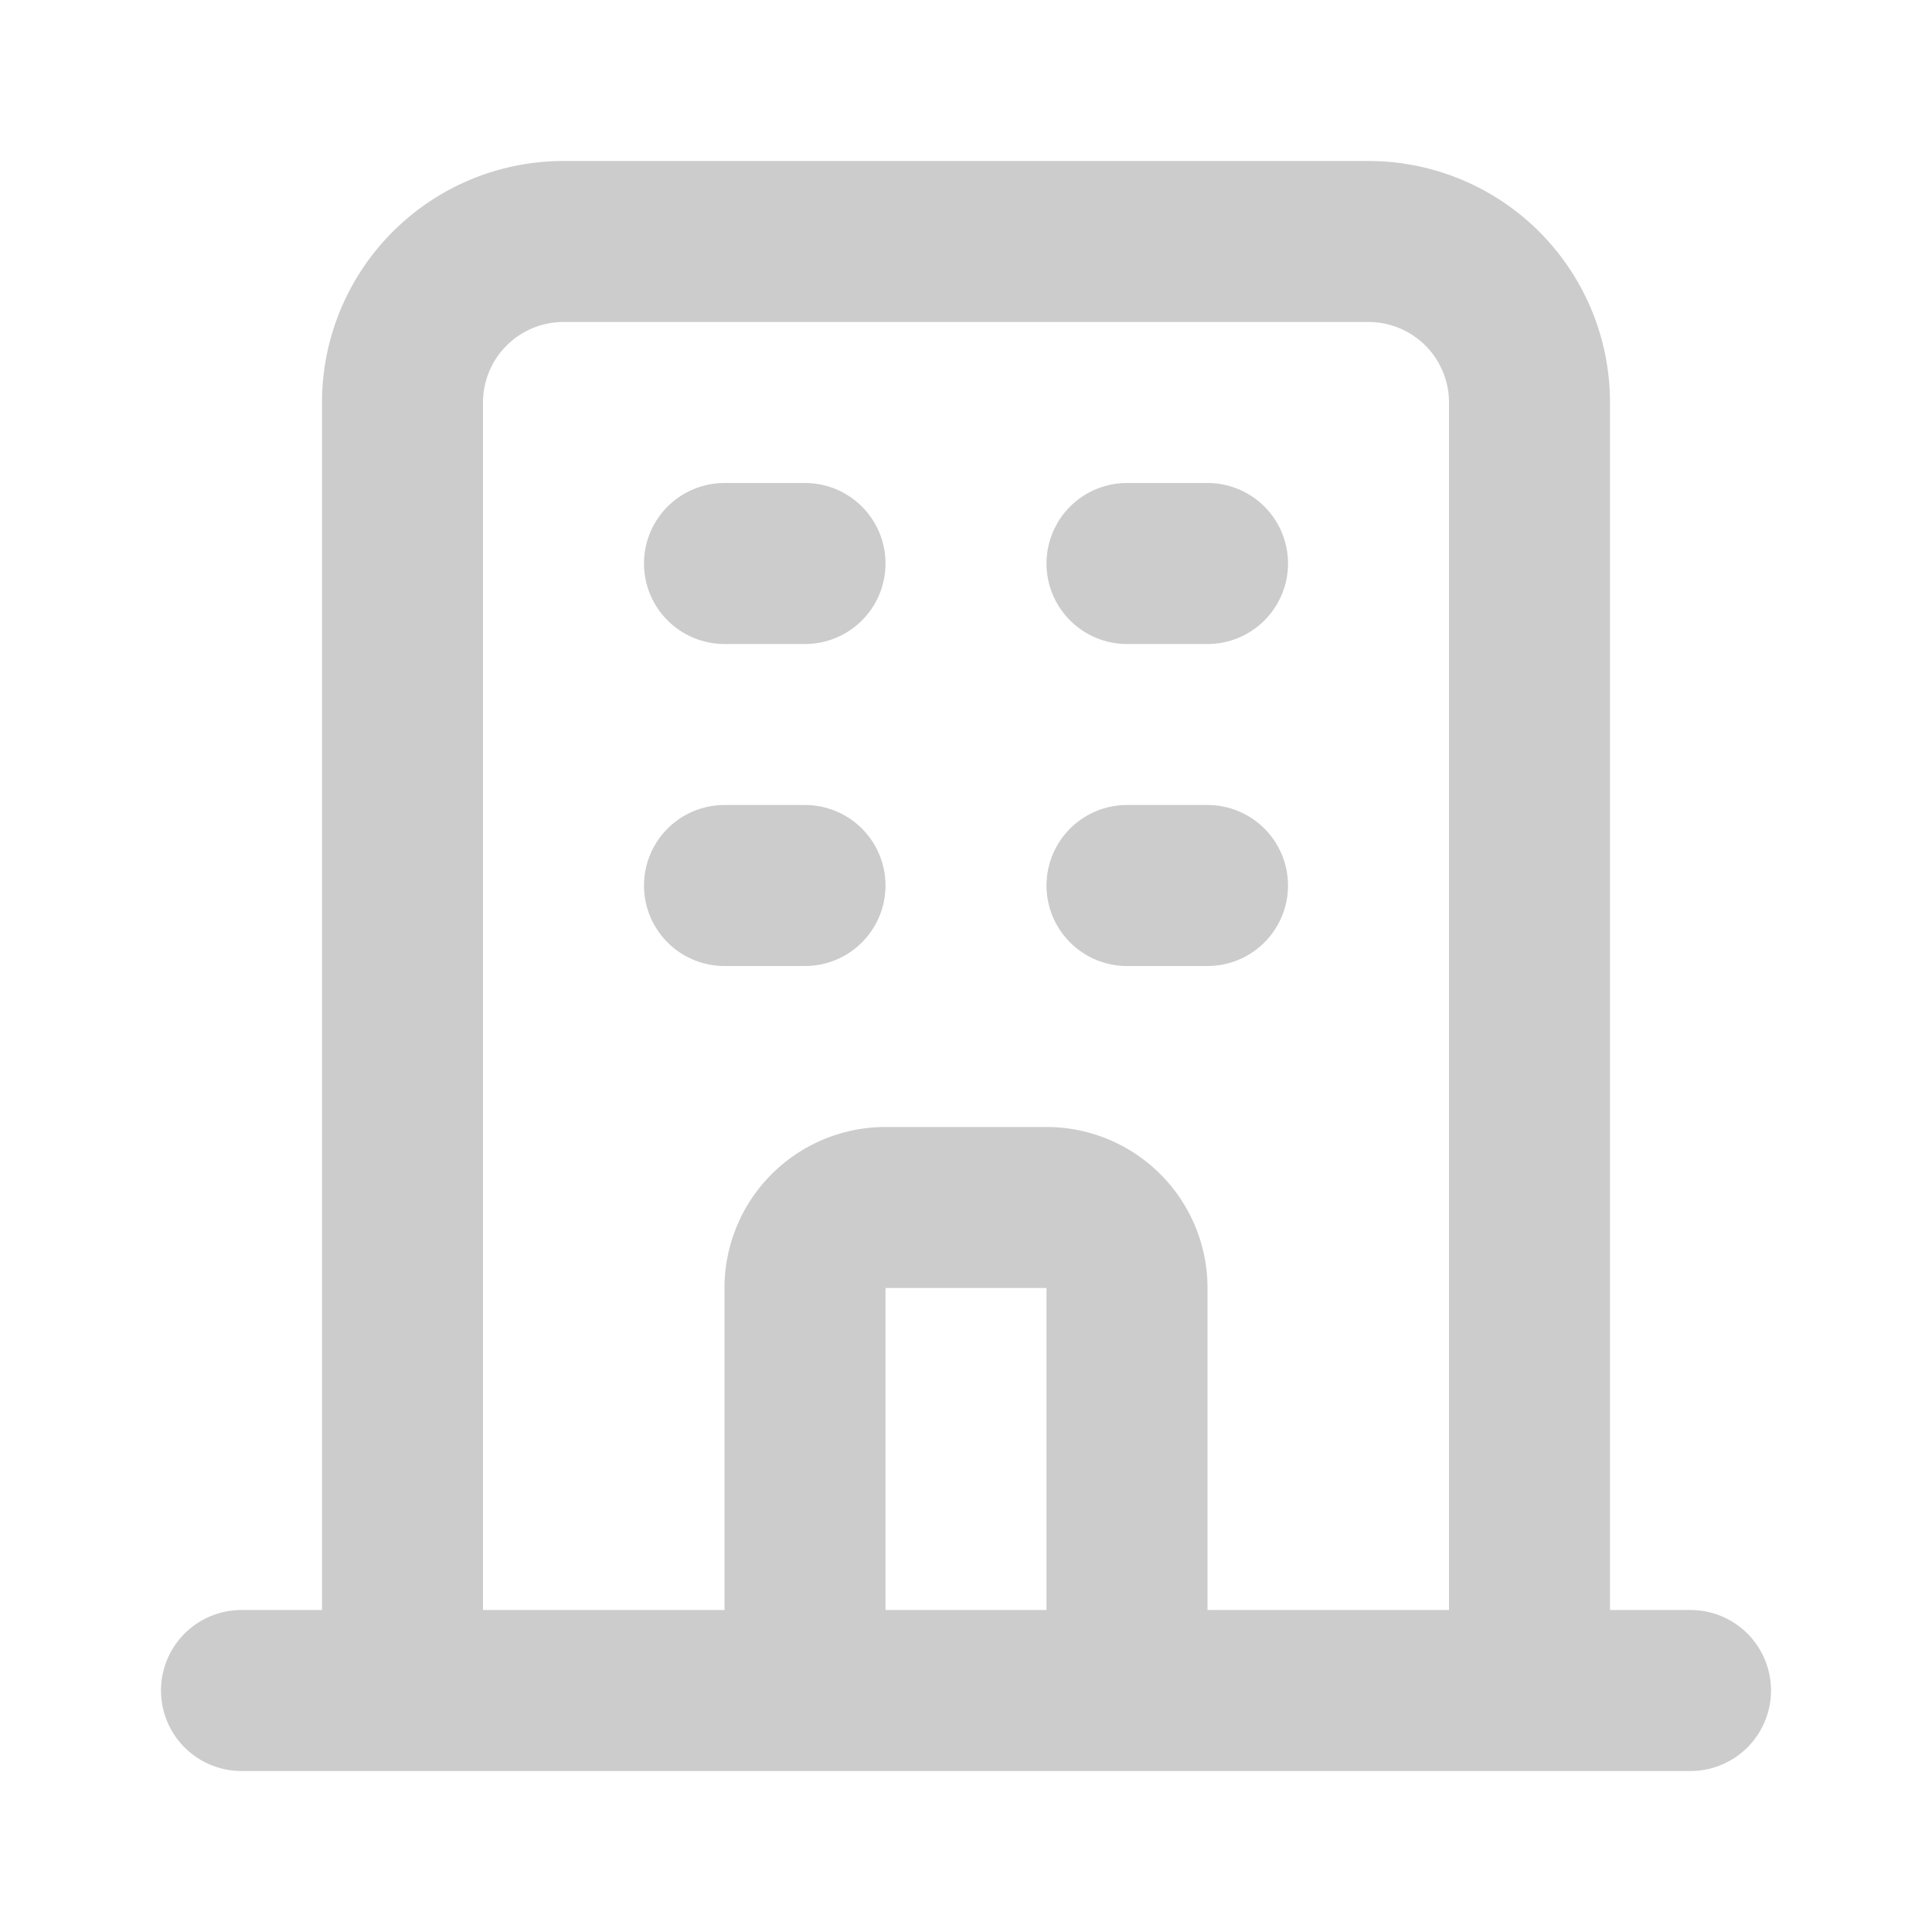 <svg width="24" height="24" fill="none" viewBox="0 0 24 24" xmlns="http://www.w3.org/2000/svg" stroke="#ccc" stroke-width="2" class="transform transition-transform duration-500 ease-in-out"><path stroke-linecap="round" stroke-linejoin="round" d="M19 21V5a2 2 0 00-2-2H7a2 2 0 00-2 2v16m14 0h2m-2 0h-5m-9 0H3m2 0h5M9 7h1m-1 4h1m4-4h1m-1 4h1m-5 10v-5a1 1 0 011-1h2a1 1 0 011 1v5m-4 0h4"></path></svg>
